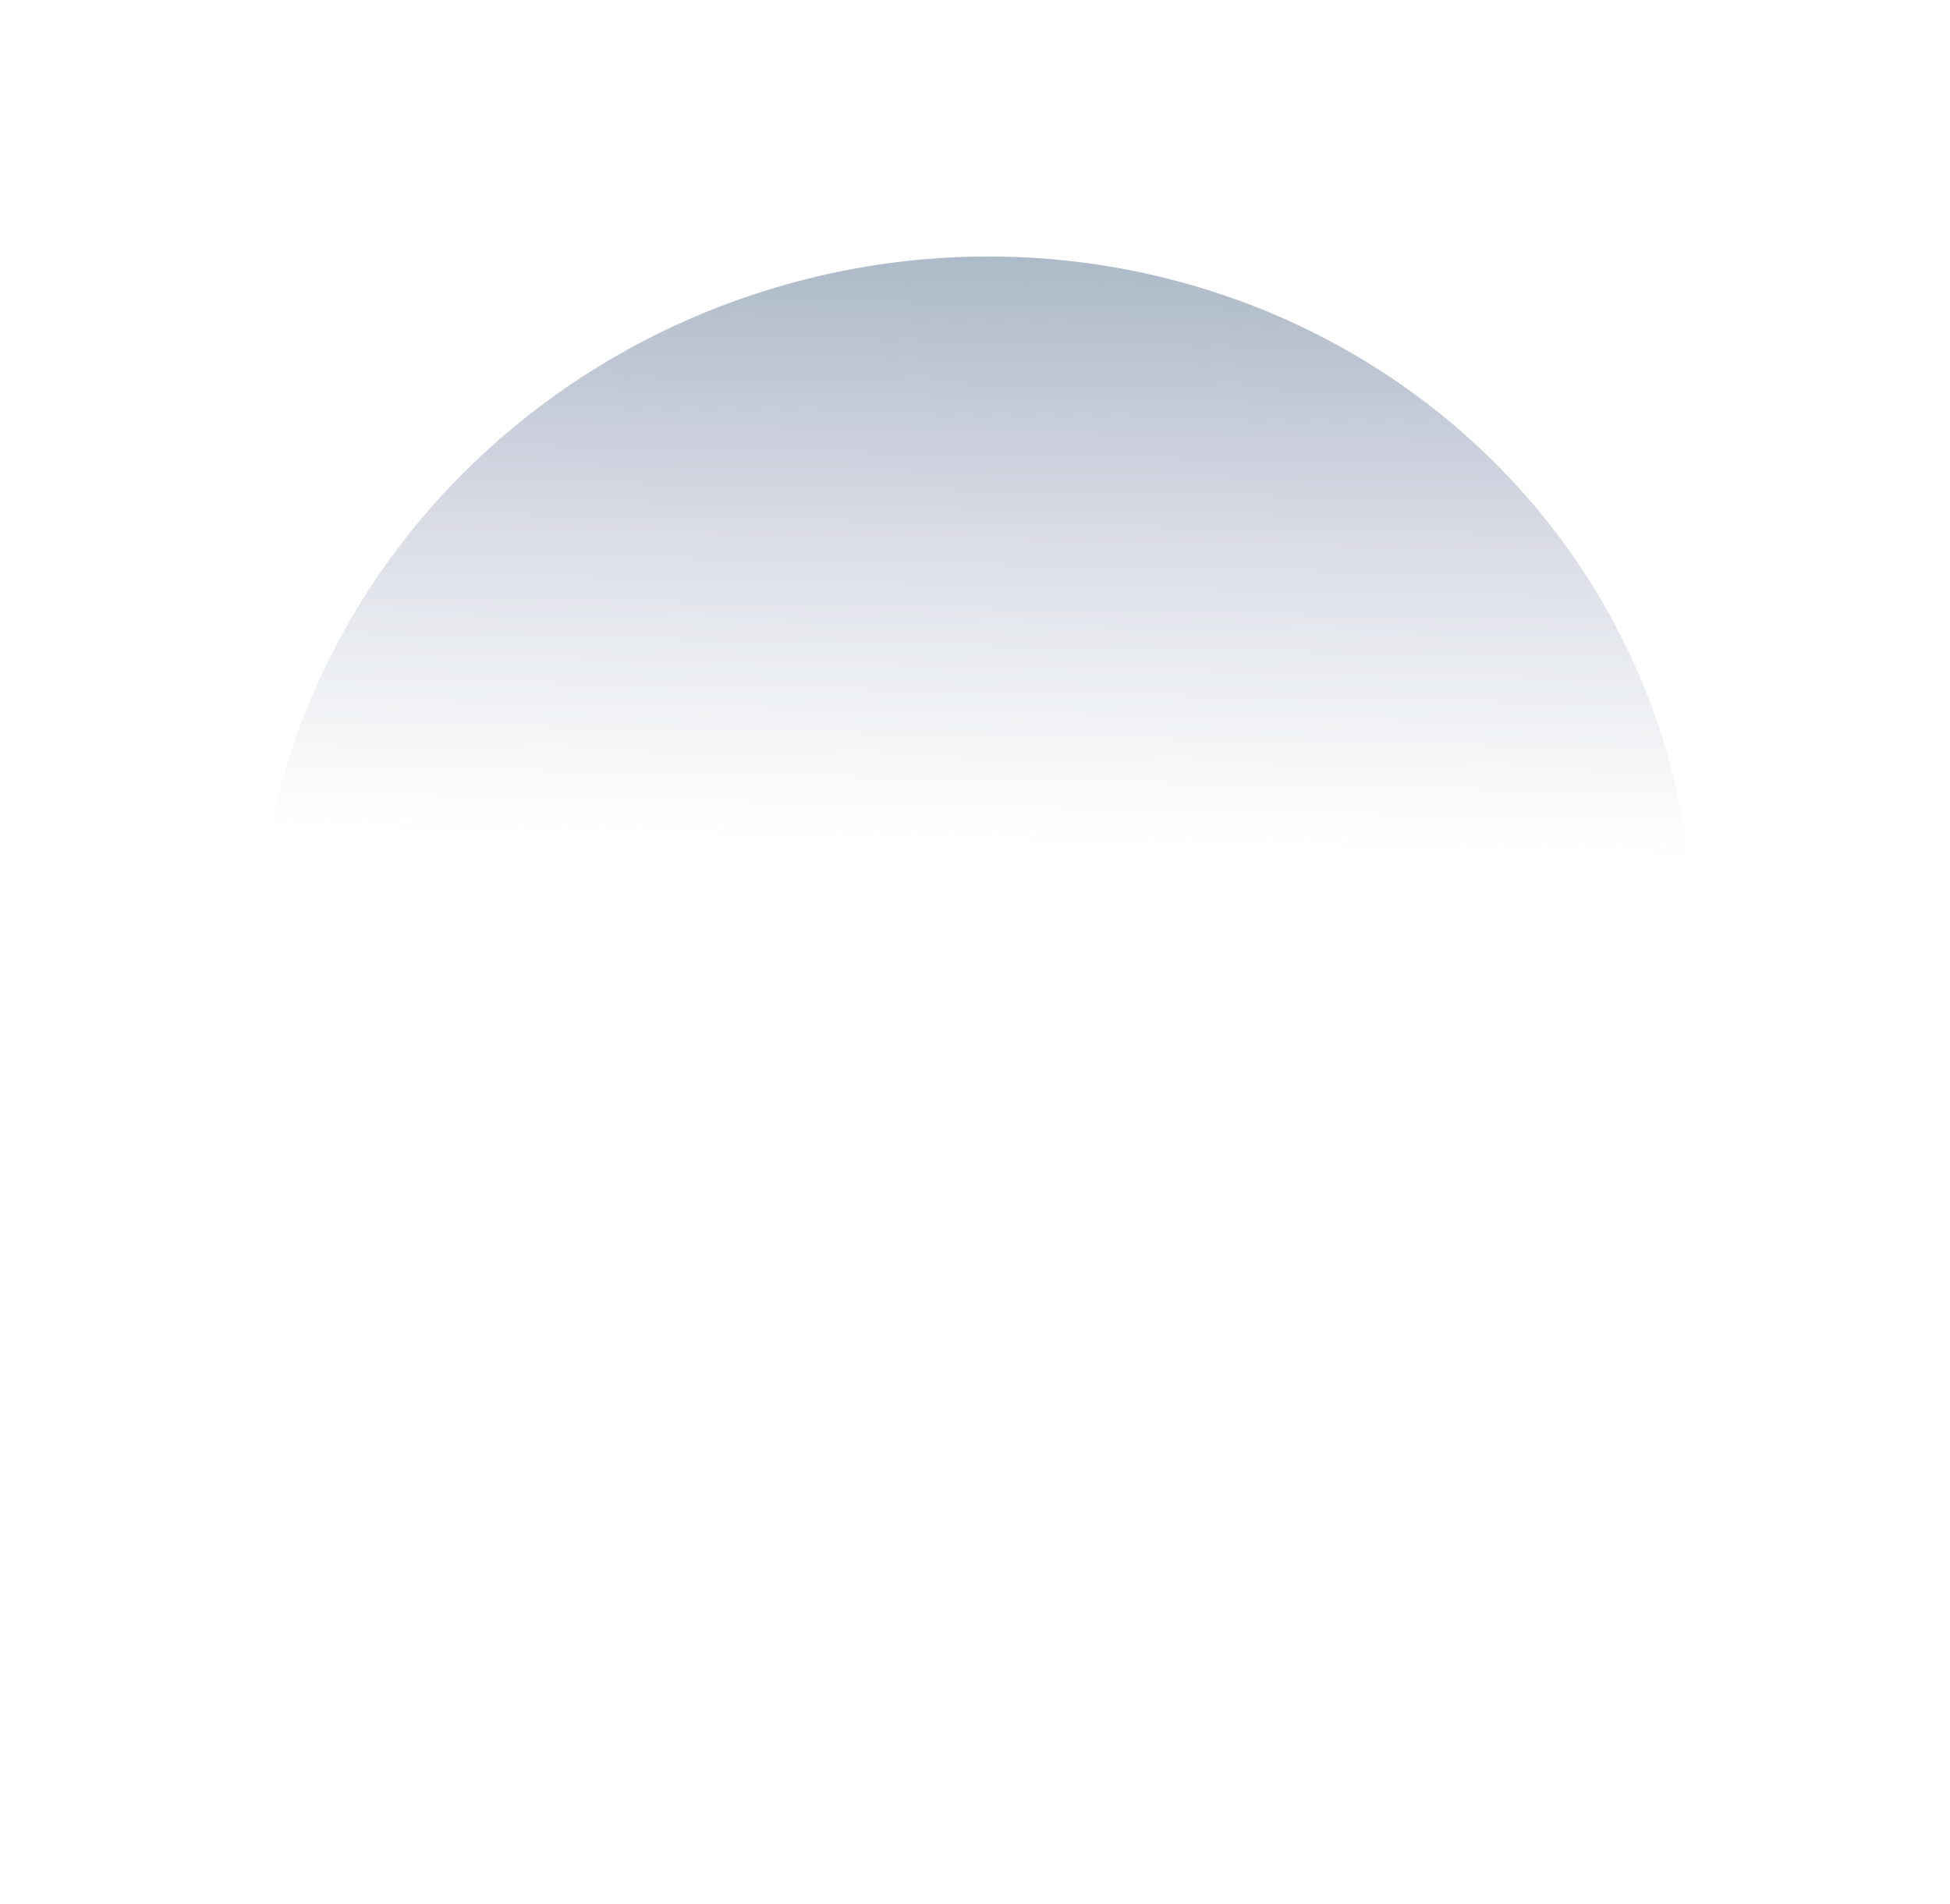 <?xml version="1.0" encoding="UTF-8"?> <svg xmlns="http://www.w3.org/2000/svg" width="4230" height="4131" viewBox="0 0 4230 4131" fill="none"> <g filter="url(#filter0_f_429_91)"> <ellipse cx="2114.85" cy="2065.5" rx="1562.2" ry="1505.2" transform="rotate(165 2114.85 2065.5)" fill="url(#paint0_linear_429_91)" fill-opacity="0.55"></ellipse> </g> <defs> <filter id="filter0_f_429_91" x="6.10383e-05" y="0" width="4229.71" height="4131" filterUnits="userSpaceOnUse" color-interpolation-filters="sRGB"> <feFlood flood-opacity="0" result="BackgroundImageFix"></feFlood> <feBlend mode="normal" in="SourceGraphic" in2="BackgroundImageFix" result="shape"></feBlend> <feGaussianBlur stdDeviation="69.5" result="effect1_foregroundBlur_429_91"></feGaussianBlur> </filter> <linearGradient id="paint0_linear_429_91" x1="3462.25" y1="5139.72" x2="4158.9" y2="2732.37" gradientUnits="userSpaceOnUse"> <stop offset="0.298" stop-color="#3D687B"></stop> <stop offset="0.671" stop-color="#3D477B" stop-opacity="0.34"></stop> <stop offset="0.934" stop-color="#3D687B" stop-opacity="0"></stop> </linearGradient> </defs> </svg> 